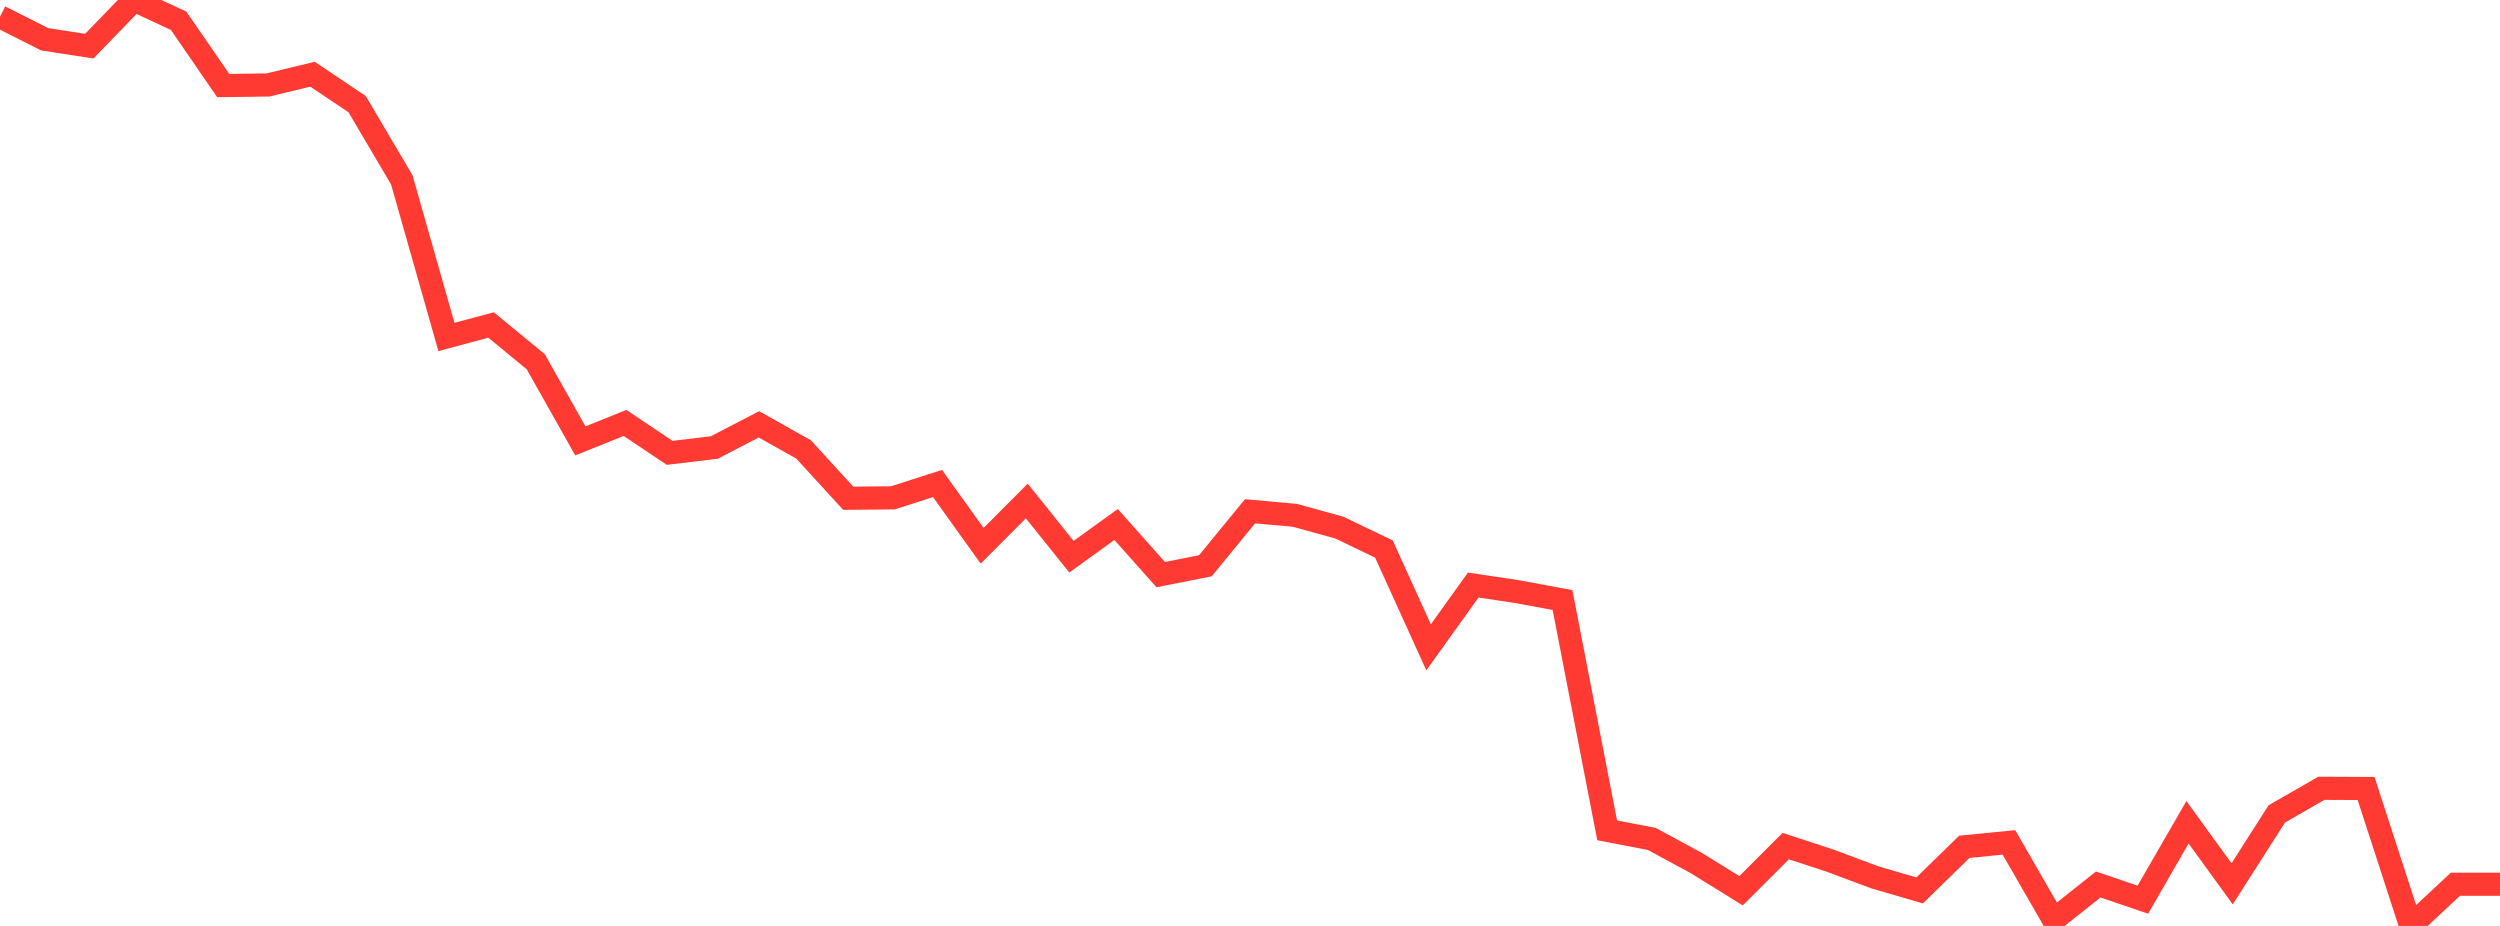 <?xml version="1.0" standalone="no"?>
<!DOCTYPE svg PUBLIC "-//W3C//DTD SVG 1.1//EN" "http://www.w3.org/Graphics/SVG/1.1/DTD/svg11.dtd">

<svg width="135" height="50" viewBox="0 0 135 50" preserveAspectRatio="none" 
  xmlns="http://www.w3.org/2000/svg"
  xmlns:xlink="http://www.w3.org/1999/xlink">


<polyline points="0.0, 0.903 2.411, 2.121 4.821, 2.493 7.232, 0.0 9.643, 1.12 12.054, 4.62 14.464, 4.589 16.875, 4.007 19.286, 5.625 21.696, 9.711 24.107, 18.196 26.518, 17.549 28.929, 19.533 31.339, 23.809 33.75, 22.838 36.161, 24.453 38.571, 24.166 40.982, 22.914 43.393, 24.269 45.804, 26.906 48.214, 26.883 50.625, 26.109 53.036, 29.472 55.446, 27.054 57.857, 30.062 60.268, 28.323 62.679, 31.029 65.089, 30.553 67.5, 27.61 69.911, 27.826 72.321, 28.489 74.732, 29.648 77.143, 34.955 79.554, 31.593 81.964, 31.954 84.375, 32.402 86.786, 44.839 89.196, 45.302 91.607, 46.608 94.018, 48.1 96.429, 45.689 98.839, 46.479 101.25, 47.38 103.661, 48.082 106.071, 45.728 108.482, 45.49 110.893, 49.675 113.304, 47.762 115.714, 48.583 118.125, 44.403 120.536, 47.727 122.946, 43.951 125.357, 42.567 127.768, 42.579 130.179, 50.0 132.589, 47.75 135.0, 47.75" fill="none" stroke="#ff3a33" stroke-width="1.25"/>

</svg>
